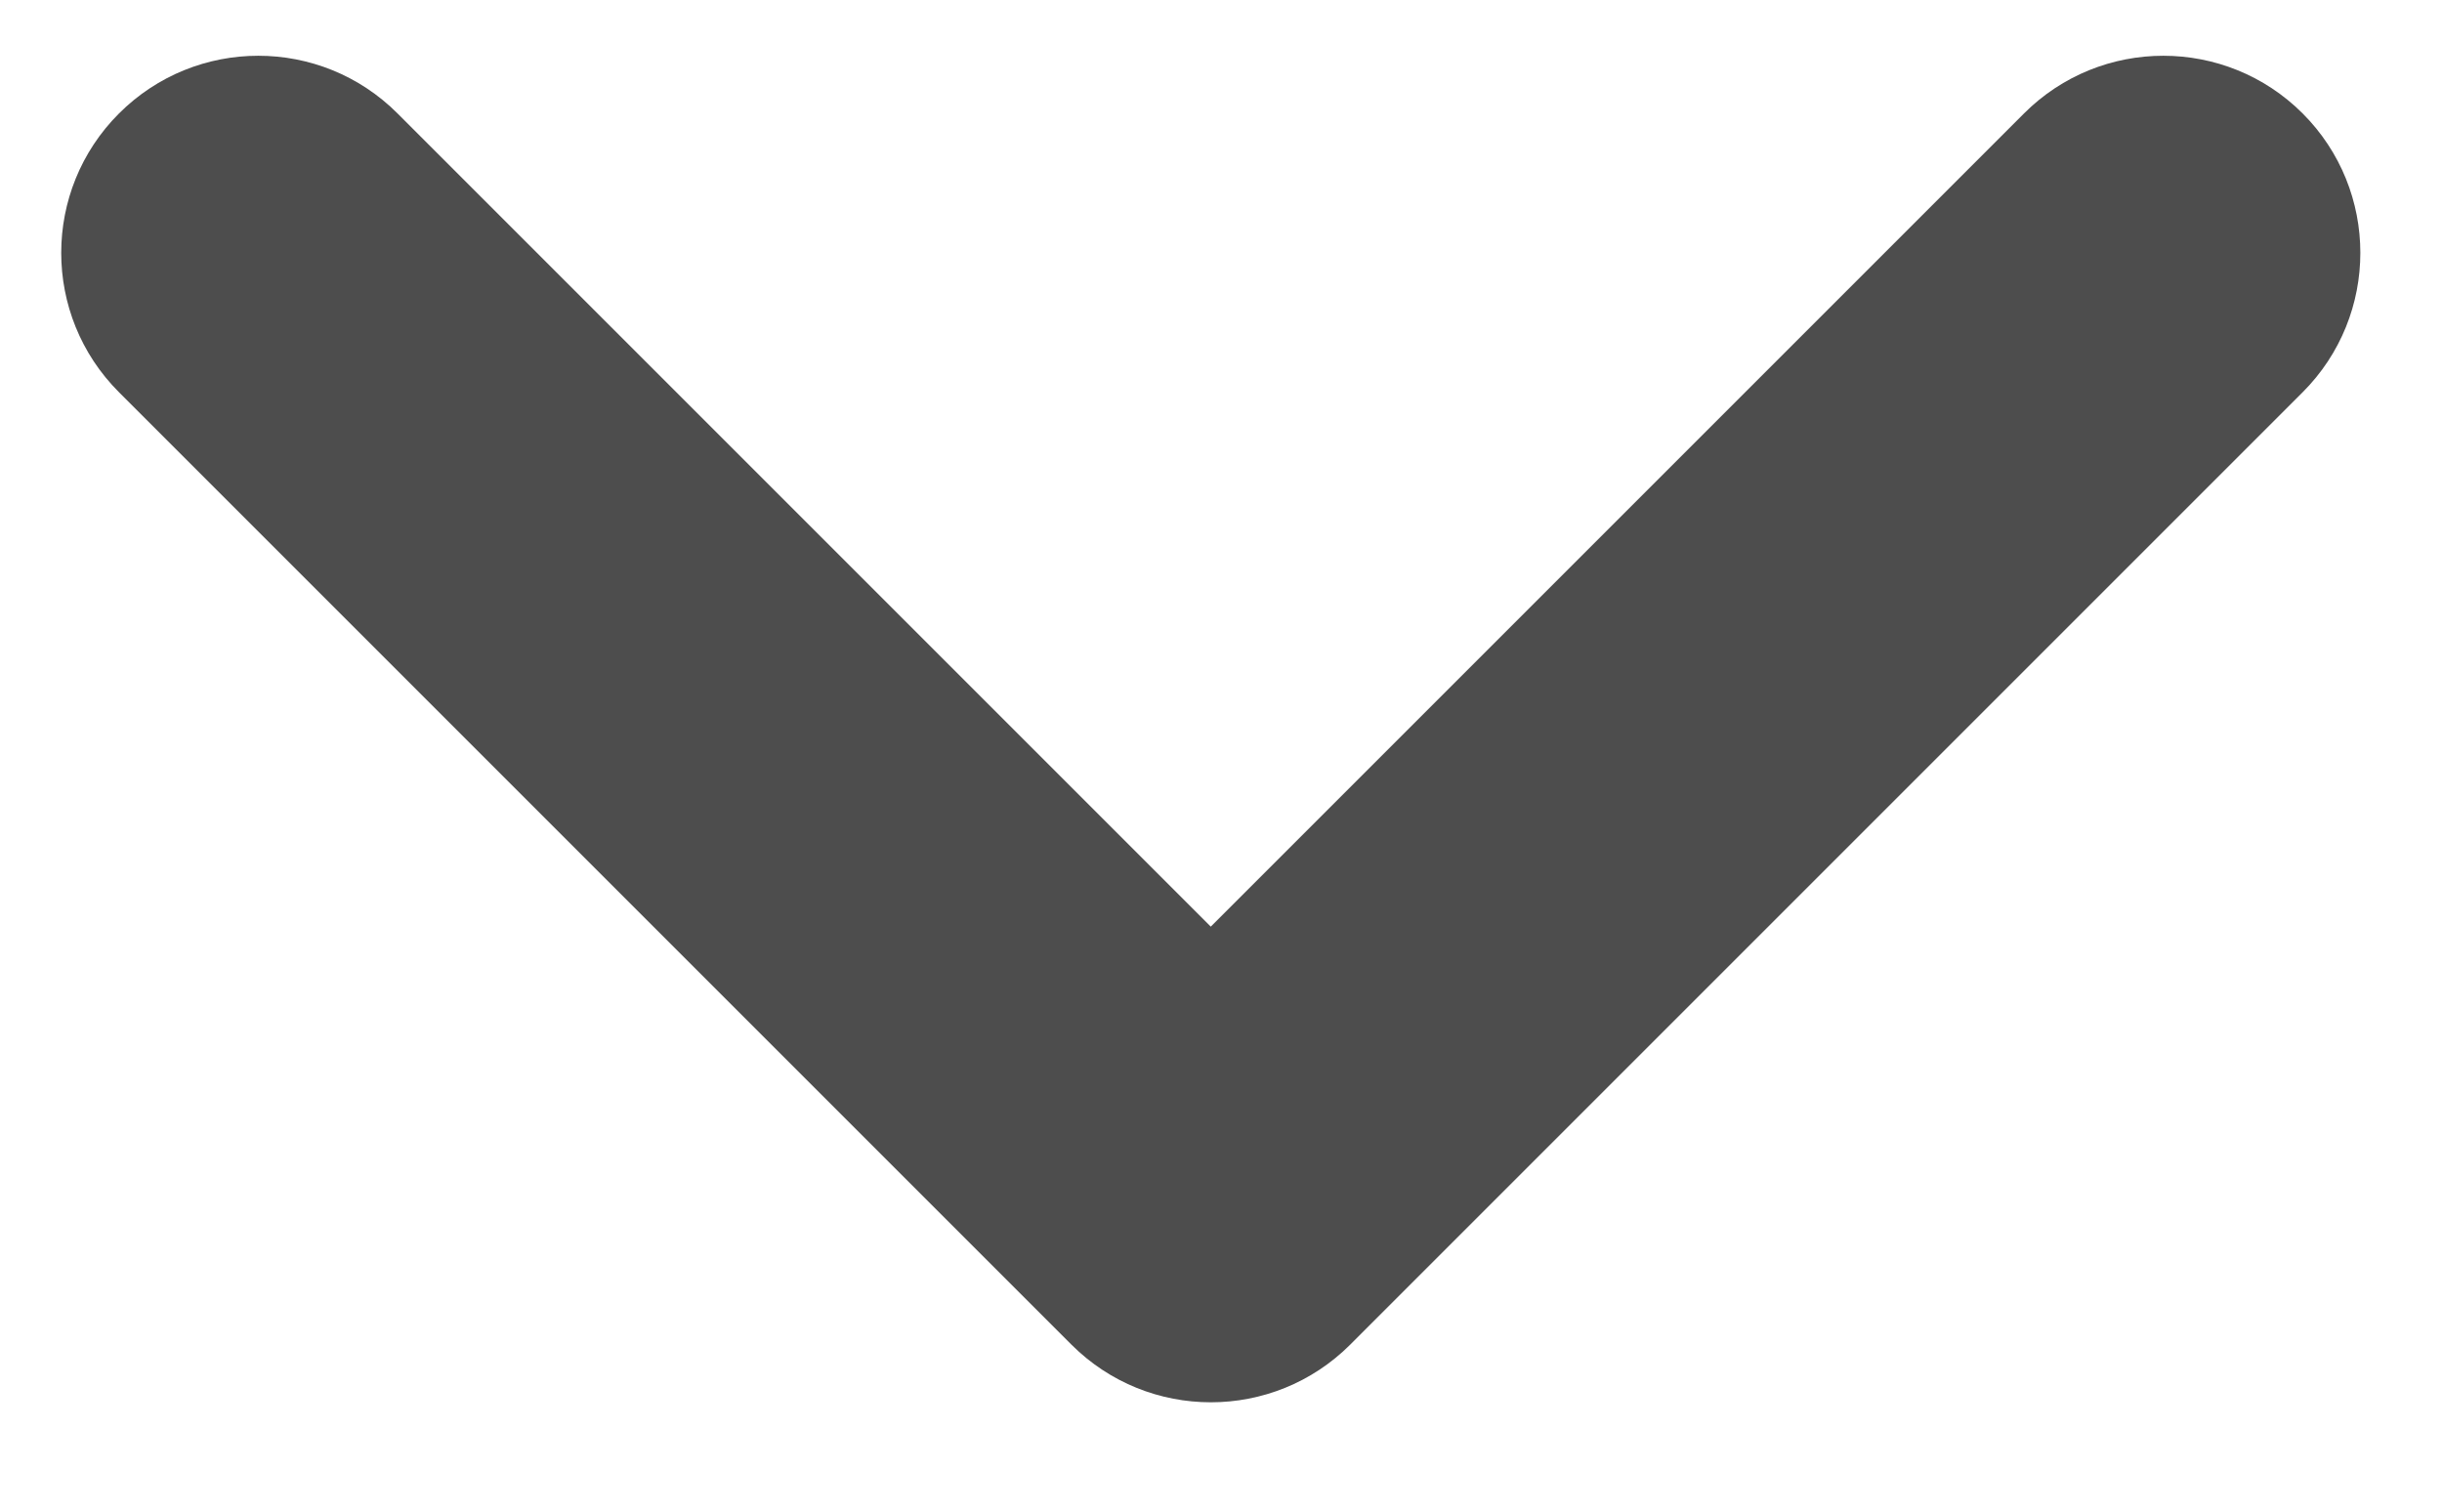 <svg width="21" height="13" viewBox="0 0 21 13" fill="none" xmlns="http://www.w3.org/2000/svg">
<path fill-rule="evenodd" clip-rule="evenodd" d="M19.802 0.976C20.463 1.638 20.463 2.711 19.802 3.373L11.611 11.564C10.949 12.225 9.876 12.225 9.214 11.564L1.023 3.373C0.361 2.711 0.361 1.638 1.023 0.976C1.685 0.314 2.758 0.314 3.419 0.976L10.412 7.969L17.405 0.976C18.067 0.314 19.14 0.314 19.802 0.976Z" fill="#4D4D4D"/>
</svg>
